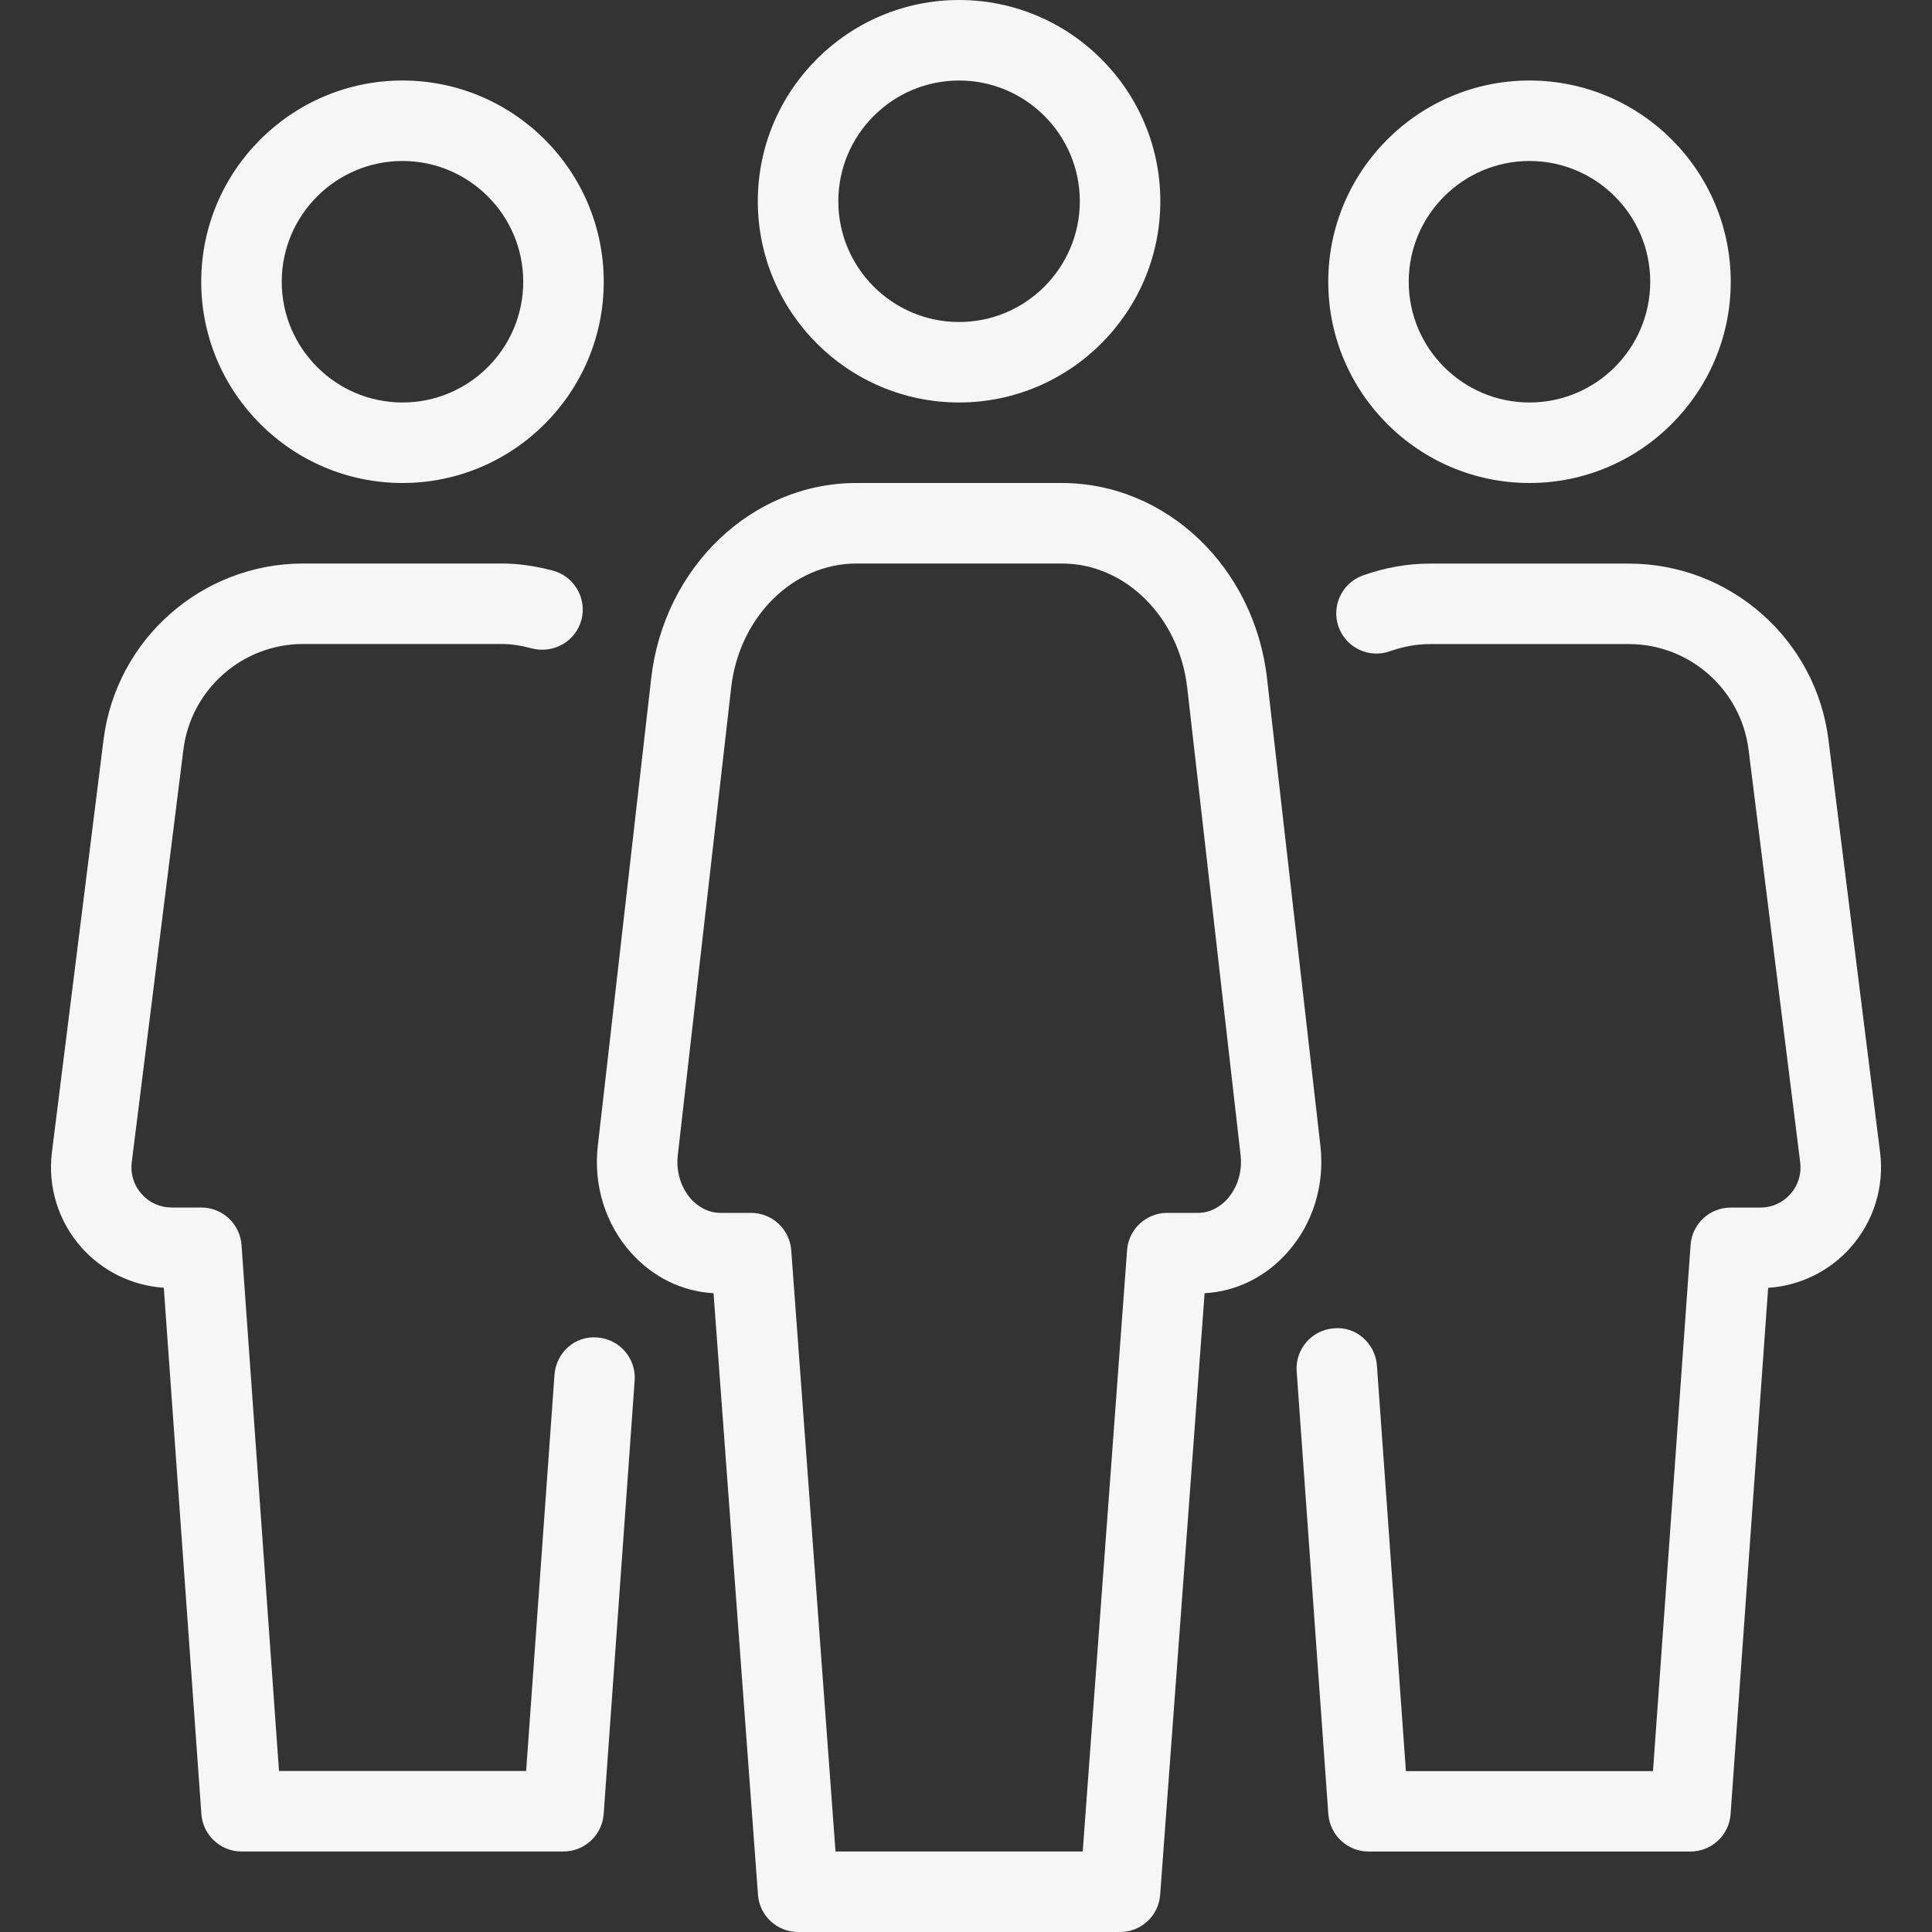 <svg width="46" height="46" viewBox="0 0 46 46" fill="none" xmlns="http://www.w3.org/2000/svg">
    <rect x="0" y="0" width="46" height="46" fill="#333333" stroke="none"/>
    <path d="M36.416 11.5C39.057 11.5 41.208 9.35 41.208 6.708C41.208 4.067 39.059 1.917 36.416 1.917C33.775 1.917 31.625 4.067 31.625 6.708C31.625 9.35 33.775 11.5 36.416 11.5ZM36.416 3.833C38.002 3.833 39.291 5.123 39.291 6.708C39.291 8.293 38.003 9.583 36.416 9.583C34.831 9.583 33.541 8.293 33.541 6.708C33.541 5.123 34.833 3.833 36.416 3.833Z" fill="#F6F6F6"/>
    <path d="M44.764 27.437L43.535 17.616C43.238 15.222 41.193 13.419 38.782 13.419H34.049C33.516 13.419 32.98 13.512 32.453 13.7C31.954 13.877 31.694 14.425 31.87 14.923C32.048 15.422 32.594 15.684 33.093 15.506C33.413 15.393 33.735 15.335 34.049 15.335H38.782C40.229 15.335 41.453 16.418 41.633 17.854L42.862 27.675C42.897 27.951 42.814 28.219 42.63 28.428C42.446 28.637 42.191 28.752 41.911 28.752H41.208C40.704 28.752 40.288 29.139 40.252 29.641L39.357 42.169H33.474L32.784 32.514C32.748 31.987 32.284 31.573 31.761 31.627C31.234 31.663 30.835 32.123 30.873 32.651L31.627 43.194C31.665 43.694 32.083 44.084 32.583 44.084H40.25C40.752 44.084 41.17 43.694 41.204 43.196L42.099 30.663C42.855 30.613 43.562 30.268 44.066 29.697C44.612 29.078 44.867 28.256 44.764 27.437Z" fill="#F6F6F6"/>
    <path d="M14.225 31.845C13.691 31.796 13.24 32.206 13.202 32.733L12.527 42.167H6.643L5.75 29.639C5.713 29.139 5.295 28.75 4.791 28.75H4.088C3.808 28.75 3.553 28.635 3.369 28.426C3.185 28.217 3.103 27.951 3.137 27.673L4.366 17.852C4.544 16.416 5.769 15.333 7.218 15.333H11.95C12.165 15.333 12.393 15.366 12.673 15.441C13.185 15.567 13.71 15.268 13.844 14.757C13.978 14.245 13.671 13.72 13.16 13.585C12.717 13.47 12.334 13.417 11.948 13.417H7.218C4.807 13.417 2.764 15.22 2.465 17.614L1.236 27.435C1.134 28.253 1.387 29.076 1.934 29.695C2.438 30.266 3.145 30.611 3.9 30.661L4.795 43.194C4.832 43.694 5.249 44.083 5.75 44.083H13.416C13.918 44.083 14.336 43.694 14.373 43.194L15.111 32.869C15.149 32.342 14.75 31.884 14.225 31.845Z" fill="#F6F6F6"/>
    <path d="M9.583 11.5C12.224 11.5 14.375 9.35 14.375 6.708C14.375 4.067 12.226 1.917 9.583 1.917C6.942 1.917 4.791 4.067 4.791 6.708C4.791 9.35 6.942 11.5 9.583 11.5ZM9.583 3.833C11.168 3.833 12.458 5.123 12.458 6.708C12.458 8.293 11.17 9.583 9.583 9.583C8 9.583 6.708 8.293 6.708 6.708C6.708 5.123 8 3.833 9.583 3.833Z" fill="#F6F6F6"/>
    <path d="M31.439 27.288L30.168 16.156C29.867 13.501 27.765 11.5 25.28 11.5H20.387C17.907 11.5 15.806 13.501 15.504 16.156L14.233 27.288C14.127 28.219 14.415 29.145 15.021 29.823C15.544 30.408 16.236 30.749 16.989 30.791L18.047 45.113C18.083 45.613 18.501 46 19.002 46H26.668C27.17 46 27.588 45.613 27.623 45.113L28.681 30.791C29.432 30.749 30.126 30.41 30.649 29.823C31.259 29.143 31.544 28.219 31.439 27.288ZM29.223 28.547C29.112 28.669 28.874 28.878 28.522 28.878H27.791C27.289 28.878 26.871 29.266 26.835 29.766L25.779 44.083H19.893L18.839 29.766C18.8 29.266 18.384 28.878 17.882 28.878H17.154C16.803 28.878 16.564 28.67 16.452 28.547C16.209 28.273 16.094 27.893 16.138 27.504L17.409 16.372C17.6 14.688 18.883 13.417 20.391 13.417H25.284C26.791 13.417 28.073 14.688 28.267 16.372L29.538 27.504C29.581 27.893 29.466 28.273 29.223 28.547Z" fill="#F6F6F6"/>
    <path d="M22.835 9.583C25.476 9.583 27.627 7.433 27.627 4.792C27.627 2.151 25.478 0 22.835 0C20.194 0 18.043 2.151 18.043 4.792C18.043 7.433 20.194 9.583 22.835 9.583ZM22.835 1.917C24.42 1.917 25.71 3.207 25.71 4.792C25.71 6.377 24.42 7.667 22.835 7.667C21.25 7.667 19.96 6.377 19.96 4.792C19.96 3.207 21.252 1.917 22.835 1.917Z" fill="#F6F6F6"/>
</svg>